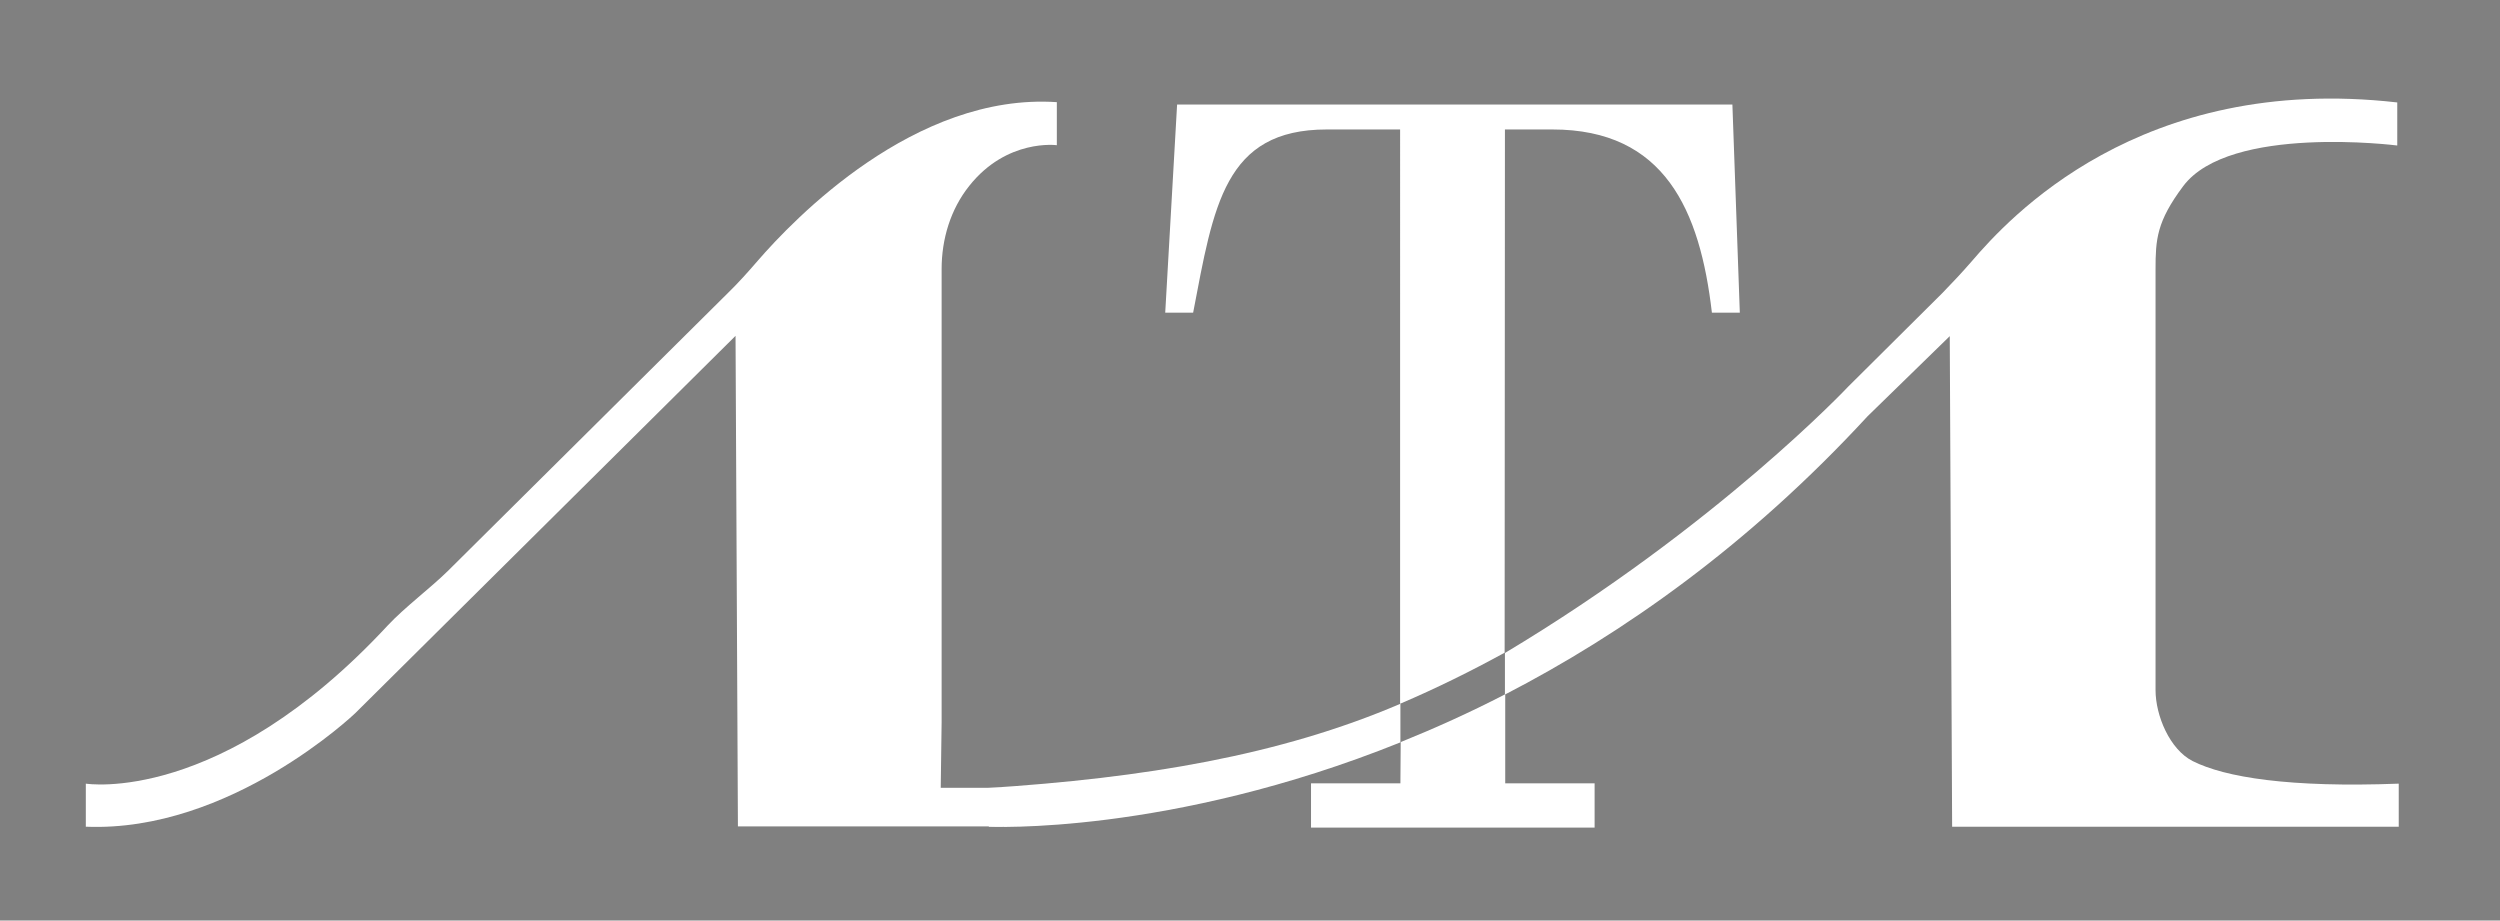<?xml version="1.0" encoding="utf-8"?>
<!-- Generator: Adobe Illustrator 23.1.0, SVG Export Plug-In . SVG Version: 6.00 Build 0)  -->
<svg version="1.1" id="Layer_1" xmlns="http://www.w3.org/2000/svg" xmlns:xlink="http://www.w3.org/1999/xlink" x="0px" y="0px"
	 viewBox="0 0 841.9 310" style="enable-background:new 0 0 841.9 310;" xml:space="preserve">
<rect x="0" y="0" width="841.9" height="310" fill="#808080" stroke="none"/>
<style type="text/css">
	.st0{fill:#FFFFFF;}
	.st1{fill:none;stroke:#000000;stroke-width:0.5;stroke-miterlimit:10;}
	.st2{fill:none;stroke:#000000;stroke-width:0.25;stroke-miterlimit:10;}
</style>
<path class="st0" d="M28.9,278.4v-14.5c0,0,45.4,7.4,101.7-53.3c5.7-6.1,14.3-12.5,20.2-18.3l94.4-93.7c3.5-3.4,6.7-7,9.9-10.7
	c12.2-14.1,53-56.7,100.8-53.5v14.5c0,0-16.8-2.3-29.5,13.7c-6.3,7.9-9.3,17.9-9.3,28v152.7c0,2.2-0.3,19.8-0.3,22c0,0,0,0,20.1,0
	l0.8,13h-89.2l-0.8-165.2L119.6,240.2C119.6,240.2,77.6,280.4,28.9,278.4z"/>
<path class="st1" d="M804.1,278.7"/>
<path d="M332.2,278.7"/>
<path class="st1" d="M807.3,329.3"/>
<g>
	<path class="st0" d="M332.2,265.4l0.8,13c0,0,60.6,3,138.6-28.4v-13C431,254.4,385.4,262,332.2,265.4z"/>
	<path class="st0" d="M738.4,256.3c-7.7-3.9-12.5-15.3-12.5-23.9V90.7c0-10.1,0.4-16.1,9.3-28C750.8,41.8,807.3,49,807.3,49V34.5
		C720.5,24.6,676.2,73.8,664,88c-3.2,3.7-6.5,7.2-9.9,10.7l-31.7,31.5c0,0-44.1,46.9-115.6,89.7v14c39.7-20.5,82.1-50.3,122.1-93.7
		l0,0l27.7-27l0.8,165.2h150.4v-14.5C771.1,265.3,749.3,261.8,738.4,256.3z"/>
	<path class="st0" d="M471.6,263.8h-30.1v14.9H537v-14.9h-30.1v-30c-12,6.2-23.8,11.5-35.2,16.1L471.6,263.8L471.6,263.8z"/>
	<path class="st0" d="M506.8,43.6h16c37.8,0,49.7,27.2,53.7,61.7h9.4l-2.5-70.1h-187l-4,70.1h9.4c6.9-36,10.5-61.7,45-61.7h24.7V237
		c12.4-5.3,24.1-11.1,35.2-17.2L506.8,43.6L506.8,43.6z"/>
</g>
<path class="st2" d="M807.7,263.9"/>
<path class="st2" d="M807.7,278.4"/>
</svg>
